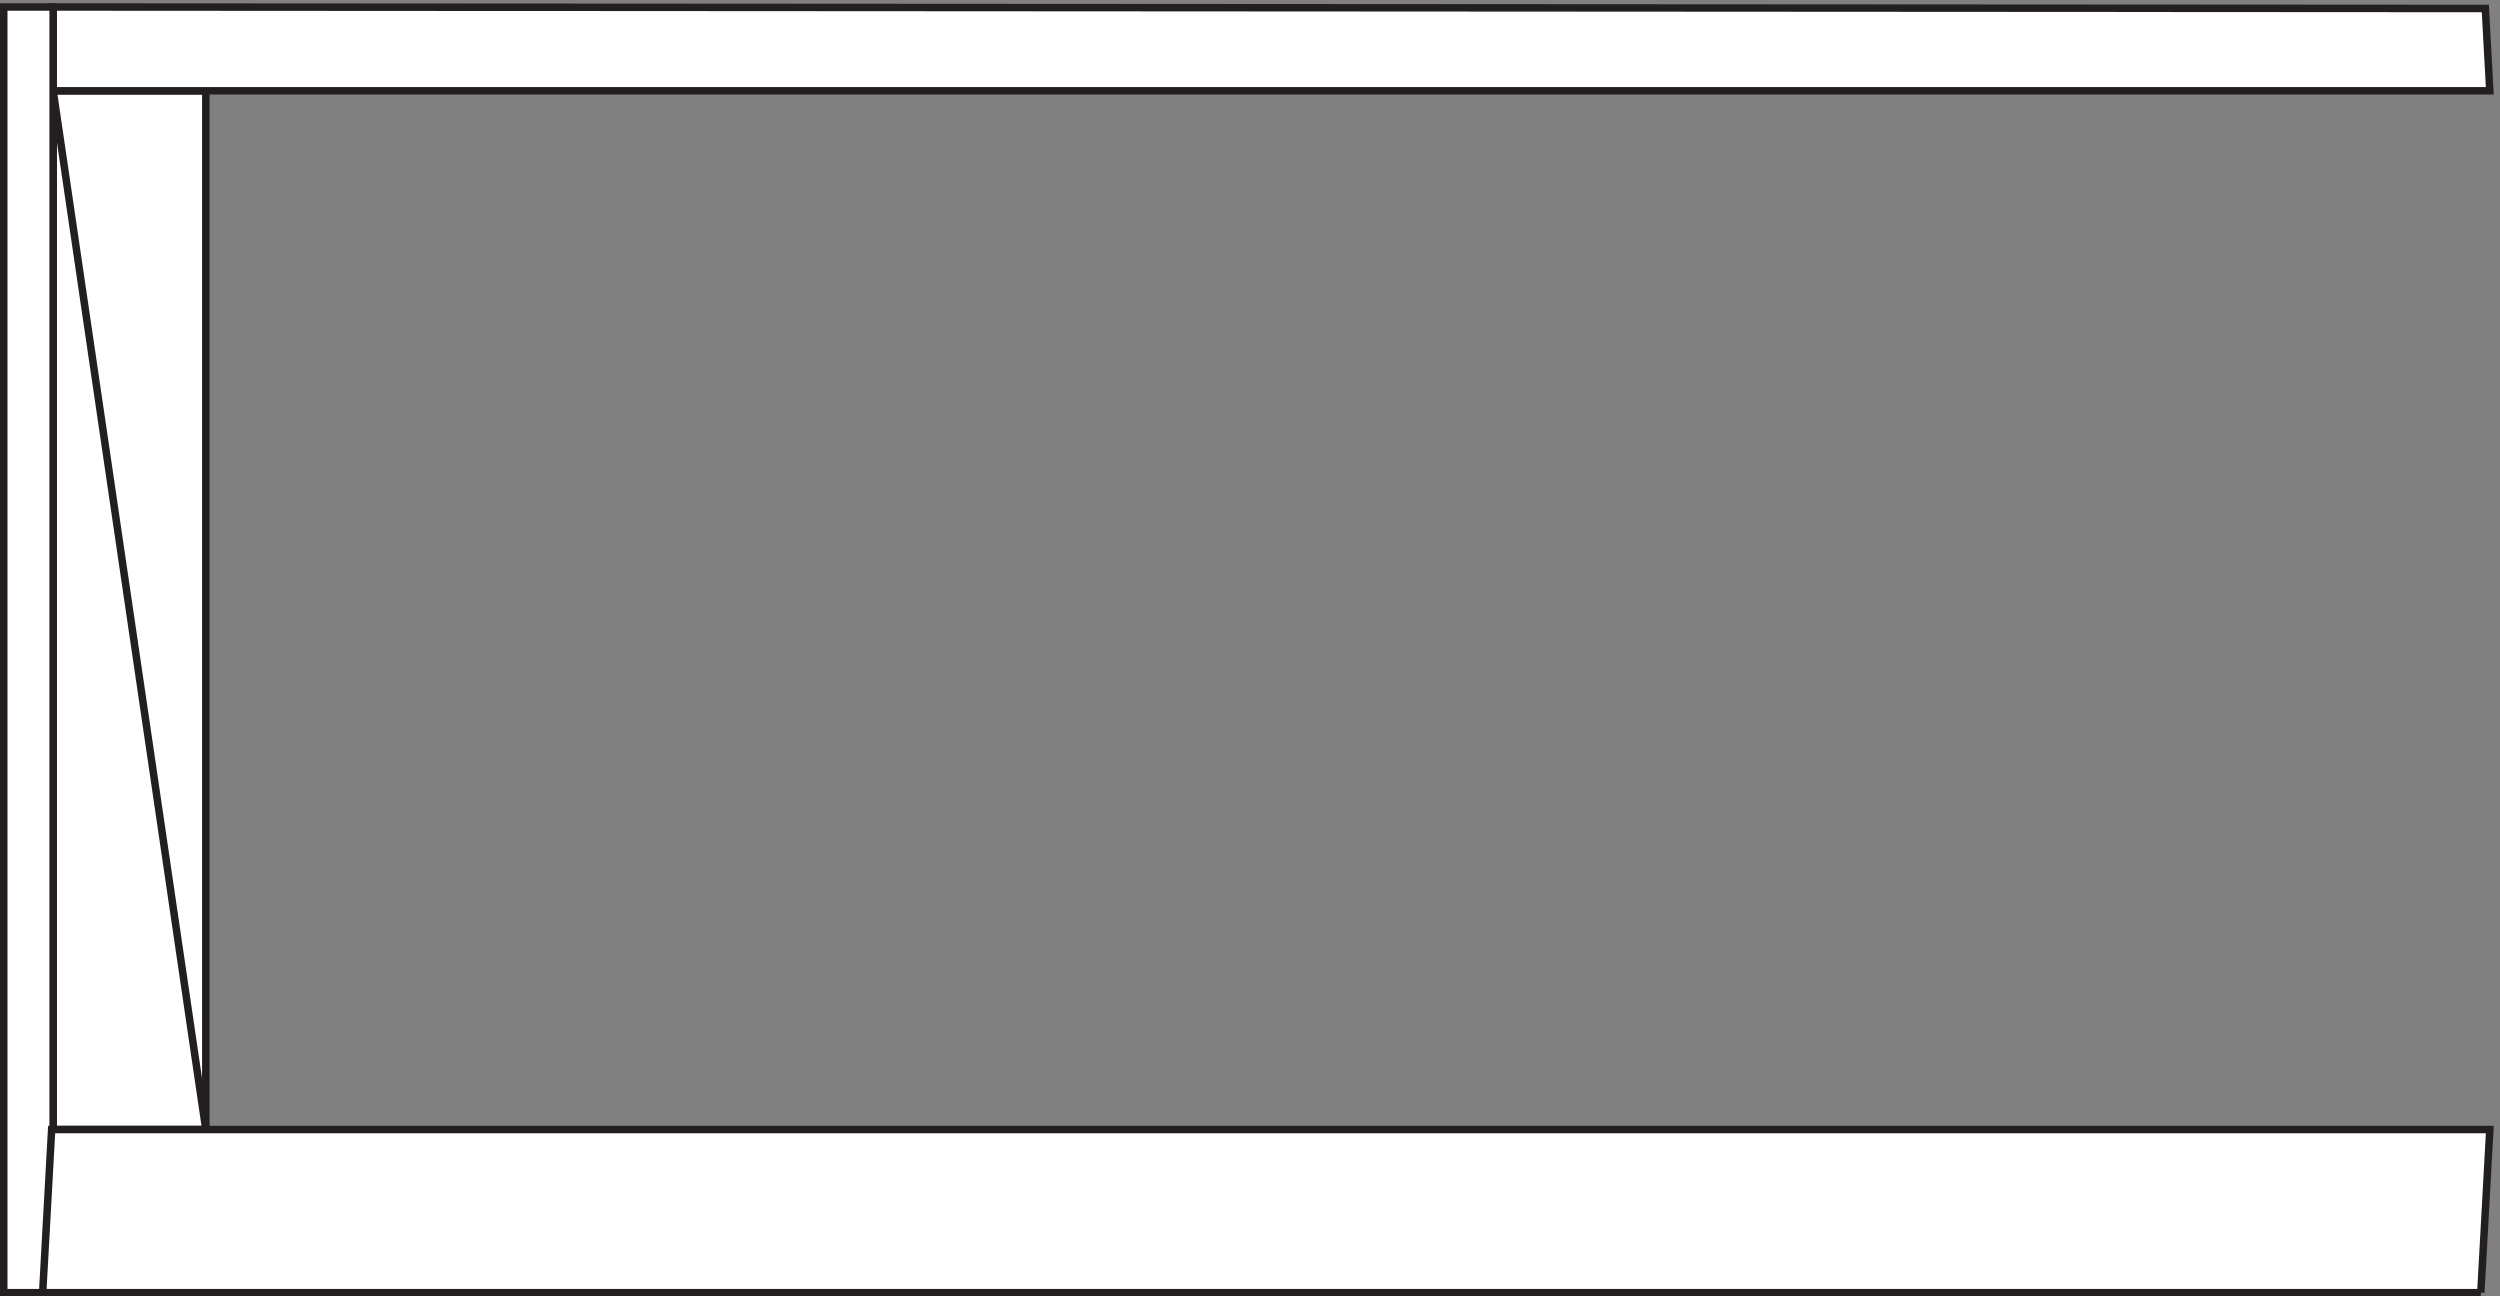 <svg xmlns="http://www.w3.org/2000/svg" xml:space="preserve" width="333.228" height="172.8"><rect width="100%" height="100%" fill="#808080" stroke="none"/><path d="M205.832 1207.66h-153v-1041h153v1041" style="fill:#fff;fill-opacity:1;fill-rule:evenodd;stroke:none" transform="matrix(.133 0 0 -.133 .056 172.722)"/><path d="M205.832 1207.66h-153v-1041h153z" style="fill:none;stroke:#231f20;stroke-width:7.5;stroke-linecap:butt;stroke-linejoin:miter;stroke-miterlimit:10;stroke-dasharray:none;stroke-opacity:1" transform="matrix(.133 0 0 -.133 .056 172.722)"/><path d="M2494.83 1207.66H52.832v84l2437.498-1.5 4.5-82.5" style="fill:#fff;fill-opacity:1;fill-rule:evenodd;stroke:none" transform="matrix(.133 0 0 -.133 .056 172.722)"/><path d="M2494.83 1207.66H52.832v84l2437.498-1.5z" style="fill:none;stroke:#231f20;stroke-width:7.5;stroke-linecap:butt;stroke-linejoin:miter;stroke-miterlimit:10;stroke-dasharray:none;stroke-opacity:1" transform="matrix(.133 0 0 -.133 .056 172.722)"/><path d="M52.832 3.16h-49.5v1288.5h49.5V3.16" style="fill:#fff;fill-opacity:1;fill-rule:evenodd;stroke:none" transform="matrix(.133 0 0 -.133 .056 172.722)"/><path d="M52.832 3.16h-49.5v1288.5h49.5Zm153 163.5-153 1041" style="fill:none;stroke:#231f20;stroke-width:7.5;stroke-linecap:butt;stroke-linejoin:miter;stroke-miterlimit:10;stroke-dasharray:none;stroke-opacity:1" transform="matrix(.133 0 0 -.133 .056 172.722)"/><path d="M2485.83 3.164H42.332l9 163.5H2494.83l-9-163.5" style="fill:#fff;fill-opacity:1;fill-rule:evenodd;stroke:none" transform="matrix(.133 0 0 -.133 .056 172.722)"/><path d="M2485.83 3.164H42.332l9 163.5H2494.83l-9-163.5" style="fill:none;stroke:#231f20;stroke-width:7.5;stroke-linecap:butt;stroke-linejoin:miter;stroke-miterlimit:10;stroke-dasharray:none;stroke-opacity:1" transform="matrix(.133 0 0 -.133 .056 172.722)"/></svg>
